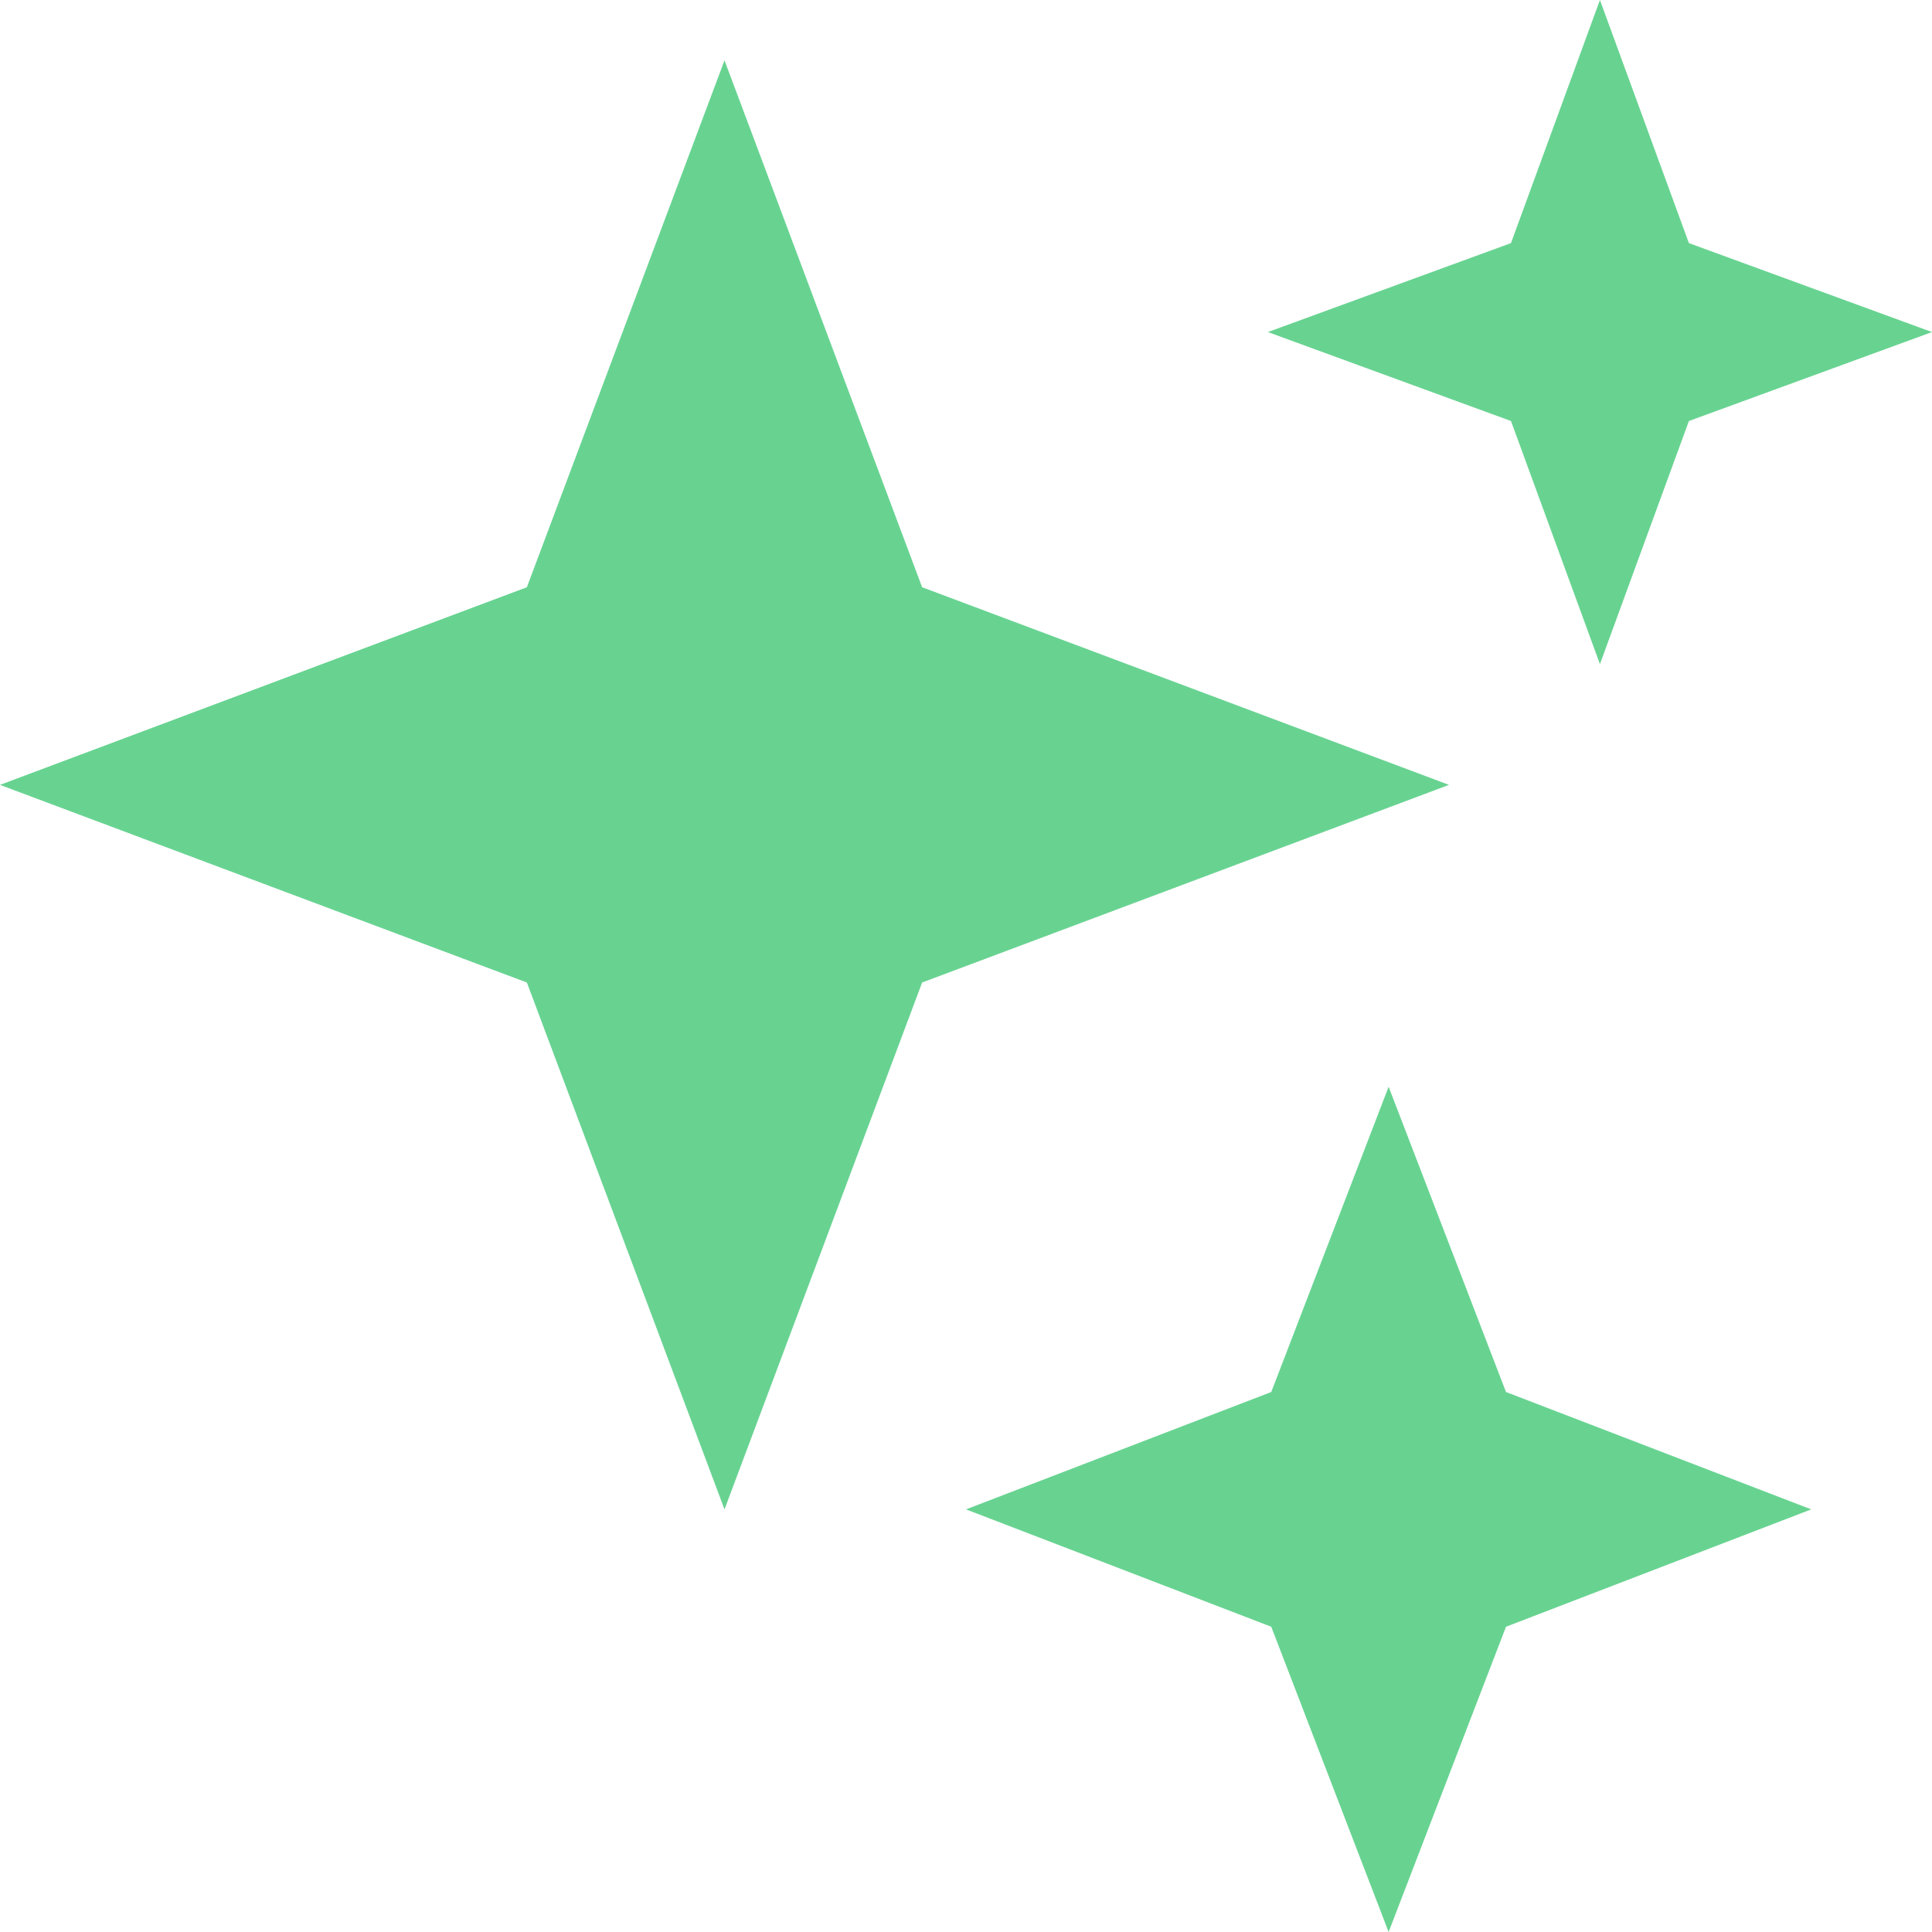 <svg width="24" height="24" viewBox="0 0 24 24" fill="none" xmlns="http://www.w3.org/2000/svg">
<path d="M6.22887e-07 9.75L6.545 7.295L9 0.75L11.455 7.295L18 9.75L11.455 12.205L9 18.75L6.545 12.205L6.22887e-07 9.75ZM15.75 4.125L18.77 3.02L19.875 8.68764e-07L20.98 3.02L24 4.125L20.98 5.23L19.875 8.25L18.77 5.23L15.75 4.125ZM12 18.75L15.792 17.292L17.25 13.5L18.708 17.292L22.5 18.75L18.708 20.208L17.25 24L15.792 20.208L12 18.75Z" fill="#68D391"/>
</svg>
